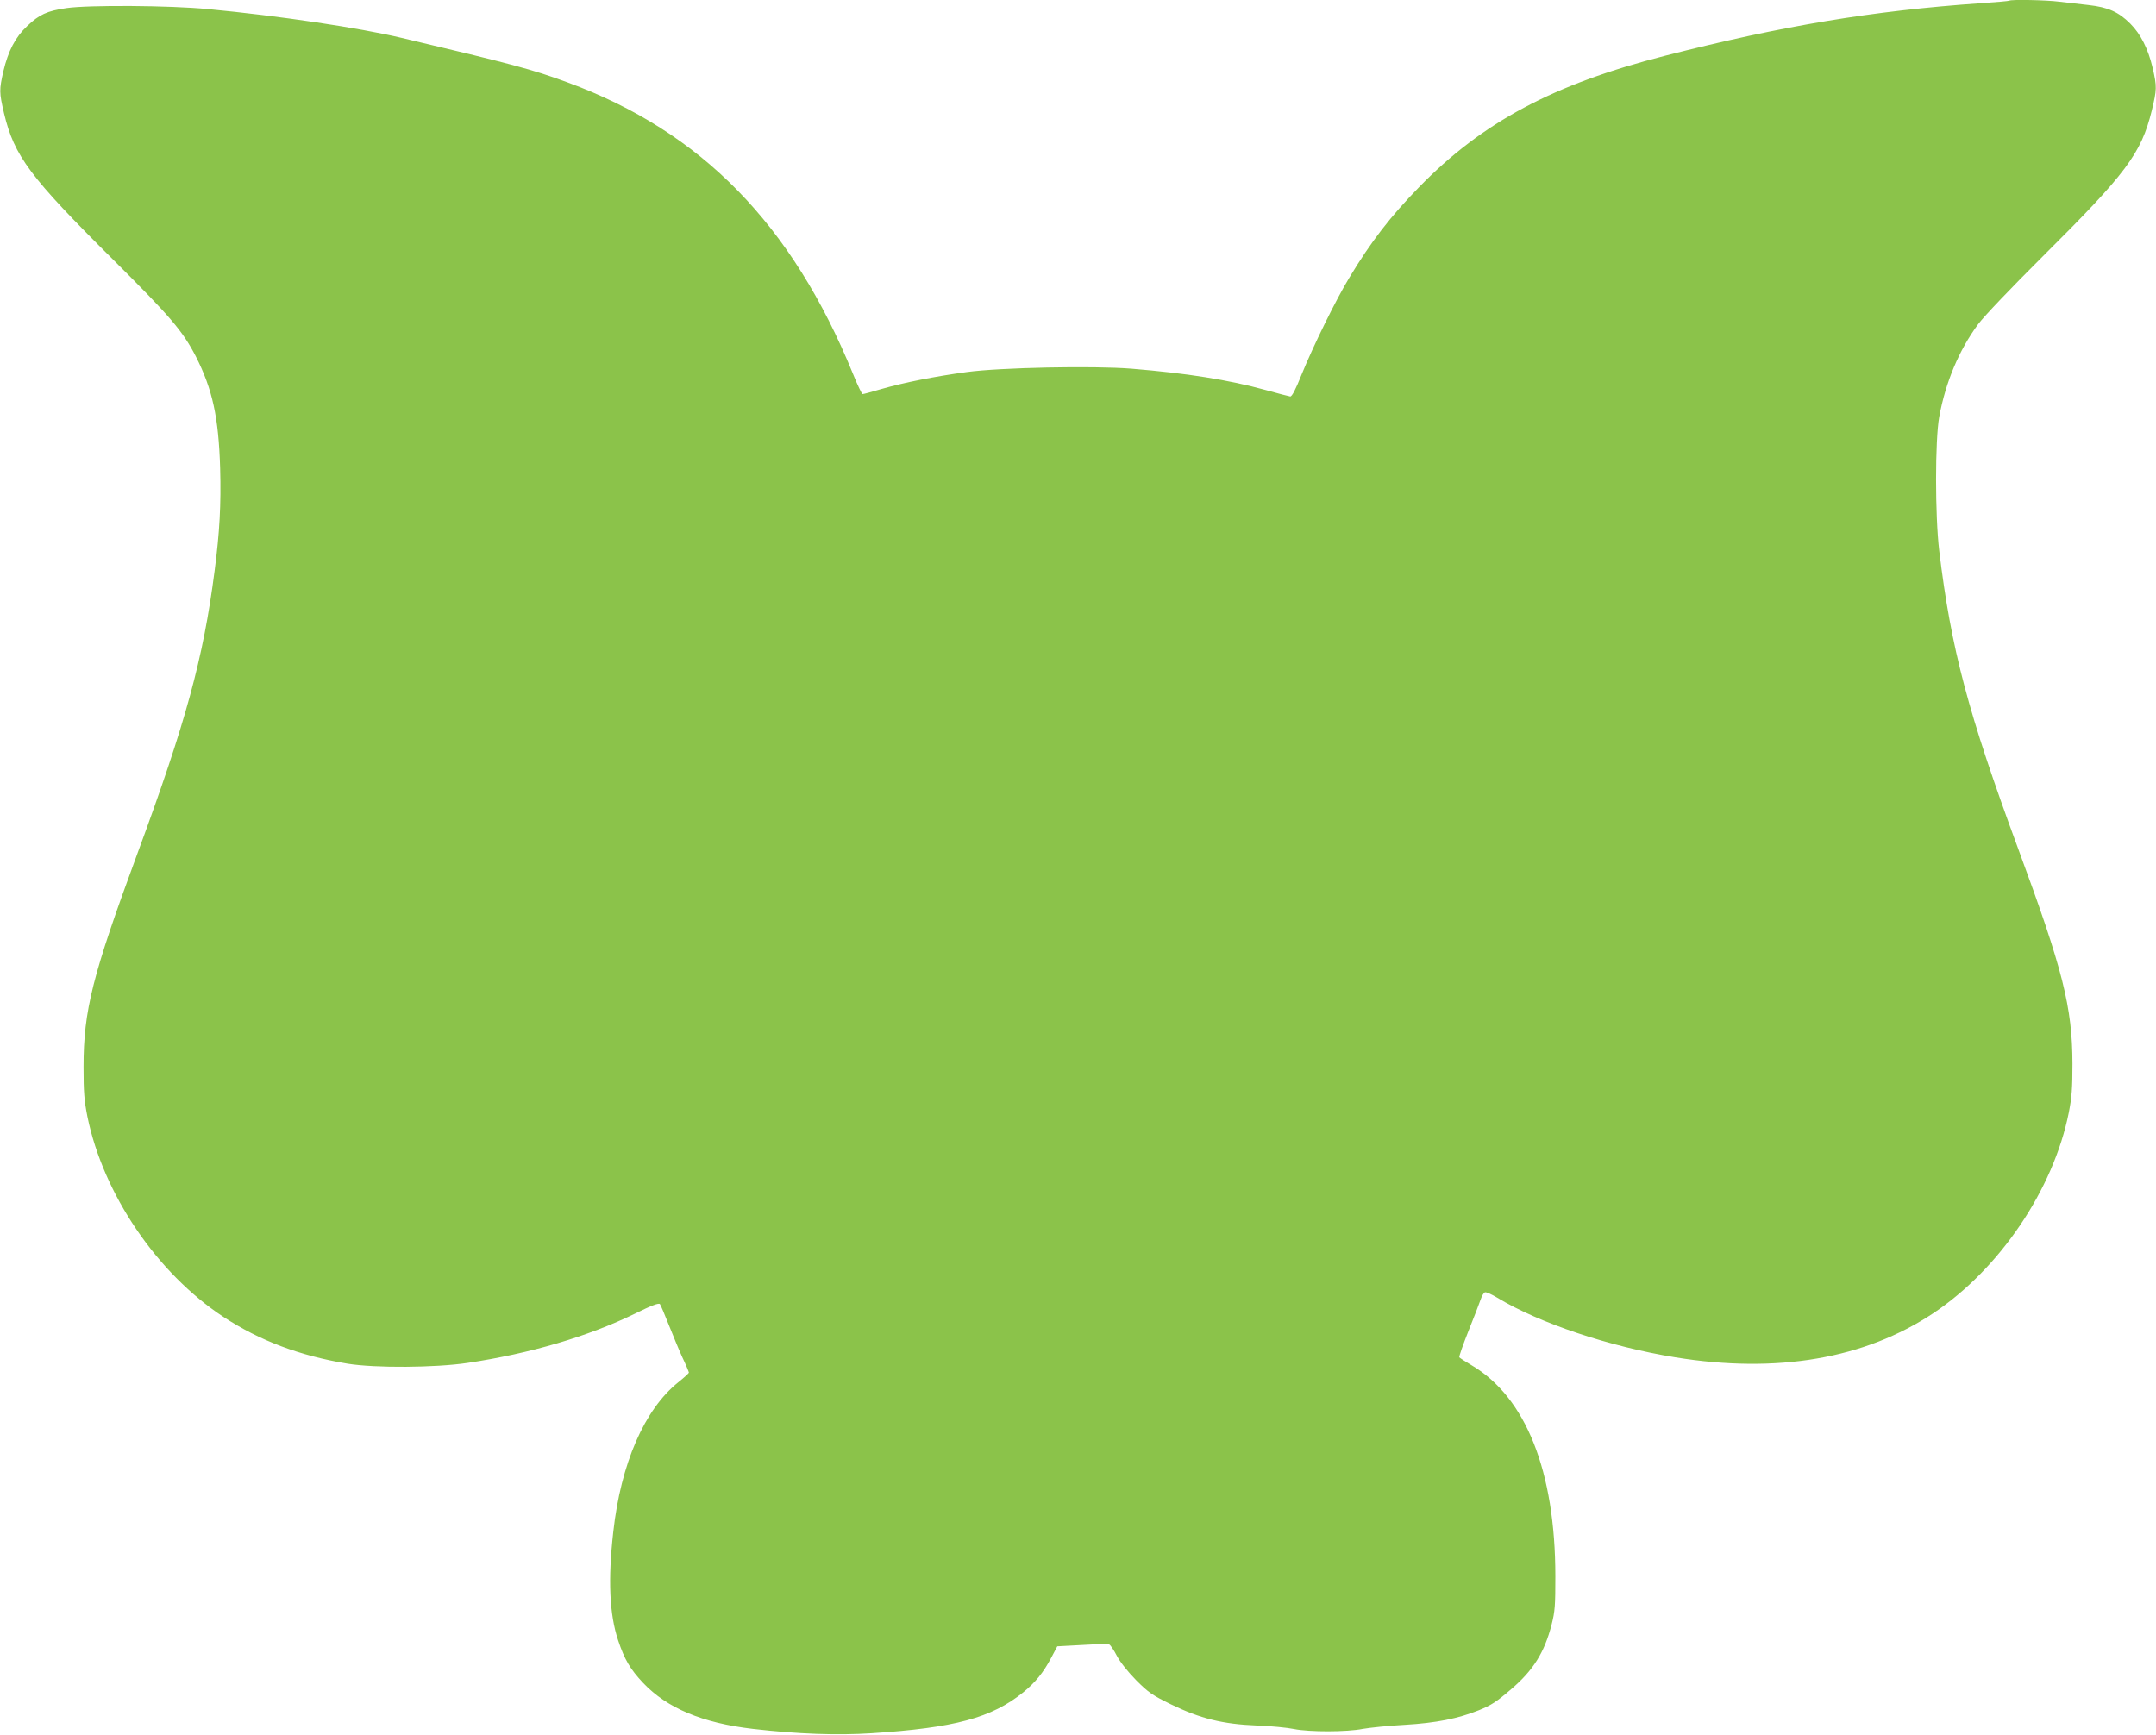 <?xml version="1.0" standalone="no"?>
<!DOCTYPE svg PUBLIC "-//W3C//DTD SVG 20010904//EN"
 "http://www.w3.org/TR/2001/REC-SVG-20010904/DTD/svg10.dtd">
<svg version="1.0" xmlns="http://www.w3.org/2000/svg"
 width="1280pt" height="1030pt" viewBox="0 0 1280 1030"
 preserveAspectRatio="xMidYMid meet">
<g transform="translate(0,1030) scale(0.1,-0.1)"
fill="#8bc34a" stroke="none">
<path d="M11929 10296 c-2 -2 -78 -9 -169 -15 -645 -45 -1179 -134 -1875 -312
-663 -169 -1084 -394 -1460 -780 -171 -175 -287 -326 -415 -539 -79 -130 -213
-403 -283 -575 -35 -88 -57 -130 -67 -129 -8 1 -73 18 -145 38 -221 61 -470
100 -798 127 -226 18 -778 7 -977 -20 -191 -26 -372 -62 -508 -101 -56 -17
-106 -30 -111 -30 -4 0 -30 53 -56 118 -363 891 -901 1441 -1696 1733 -208 77
-330 109 -984 264 -253 60 -728 131 -1150 171 -227 22 -708 25 -840 6 -116
-17 -162 -38 -234 -107 -71 -67 -112 -147 -141 -268 -25 -111 -25 -125 4 -250
61 -254 152 -376 651 -872 338 -336 409 -420 487 -570 100 -197 136 -363 145
-665 6 -217 -3 -380 -33 -610 -67 -520 -171 -900 -459 -1680 -266 -721 -319
-928 -319 -1265 0 -150 4 -199 23 -295 94 -459 412 -928 806 -1188 216 -142
455 -232 740 -279 162 -26 519 -24 712 5 369 55 715 157 992 292 101 50 142
65 149 57 5 -7 28 -61 52 -122 24 -60 60 -148 81 -194 22 -46 39 -87 39 -91 0
-3 -28 -29 -63 -57 -201 -161 -341 -483 -386 -888 -32 -284 -23 -491 29 -645
38 -114 71 -170 148 -252 142 -150 352 -238 651 -273 270 -31 500 -39 704 -26
495 32 714 91 902 243 72 59 118 115 166 205 l36 68 148 8 c81 5 153 6 160 3
7 -2 28 -33 46 -68 21 -39 65 -94 115 -145 72 -72 95 -88 205 -142 175 -85
308 -118 510 -126 84 -3 184 -13 222 -21 89 -18 313 -18 408 1 41 7 153 19
249 24 186 11 317 37 441 87 73 30 103 49 190 124 132 112 199 220 241 385 20
78 22 115 22 285 0 624 -175 1065 -499 1255 -36 21 -68 42 -71 46 -3 5 22 75
54 156 33 82 65 165 72 186 7 21 18 41 26 44 7 3 40 -12 73 -32 250 -151 664
-290 1057 -354 604 -98 1124 -9 1532 262 394 263 713 735 804 1190 18 92 22
145 22 292 -1 336 -56 556 -322 1275 -298 807 -399 1188 -469 1770 -25 209
-25 656 0 795 38 207 118 397 231 550 34 46 197 217 381 400 498 495 587 613
650 869 30 125 31 141 5 253 -27 114 -71 201 -133 263 -69 69 -131 97 -247
110 -52 6 -131 15 -174 20 -77 10 -288 14 -297 6z"/>
</g>
</svg>
